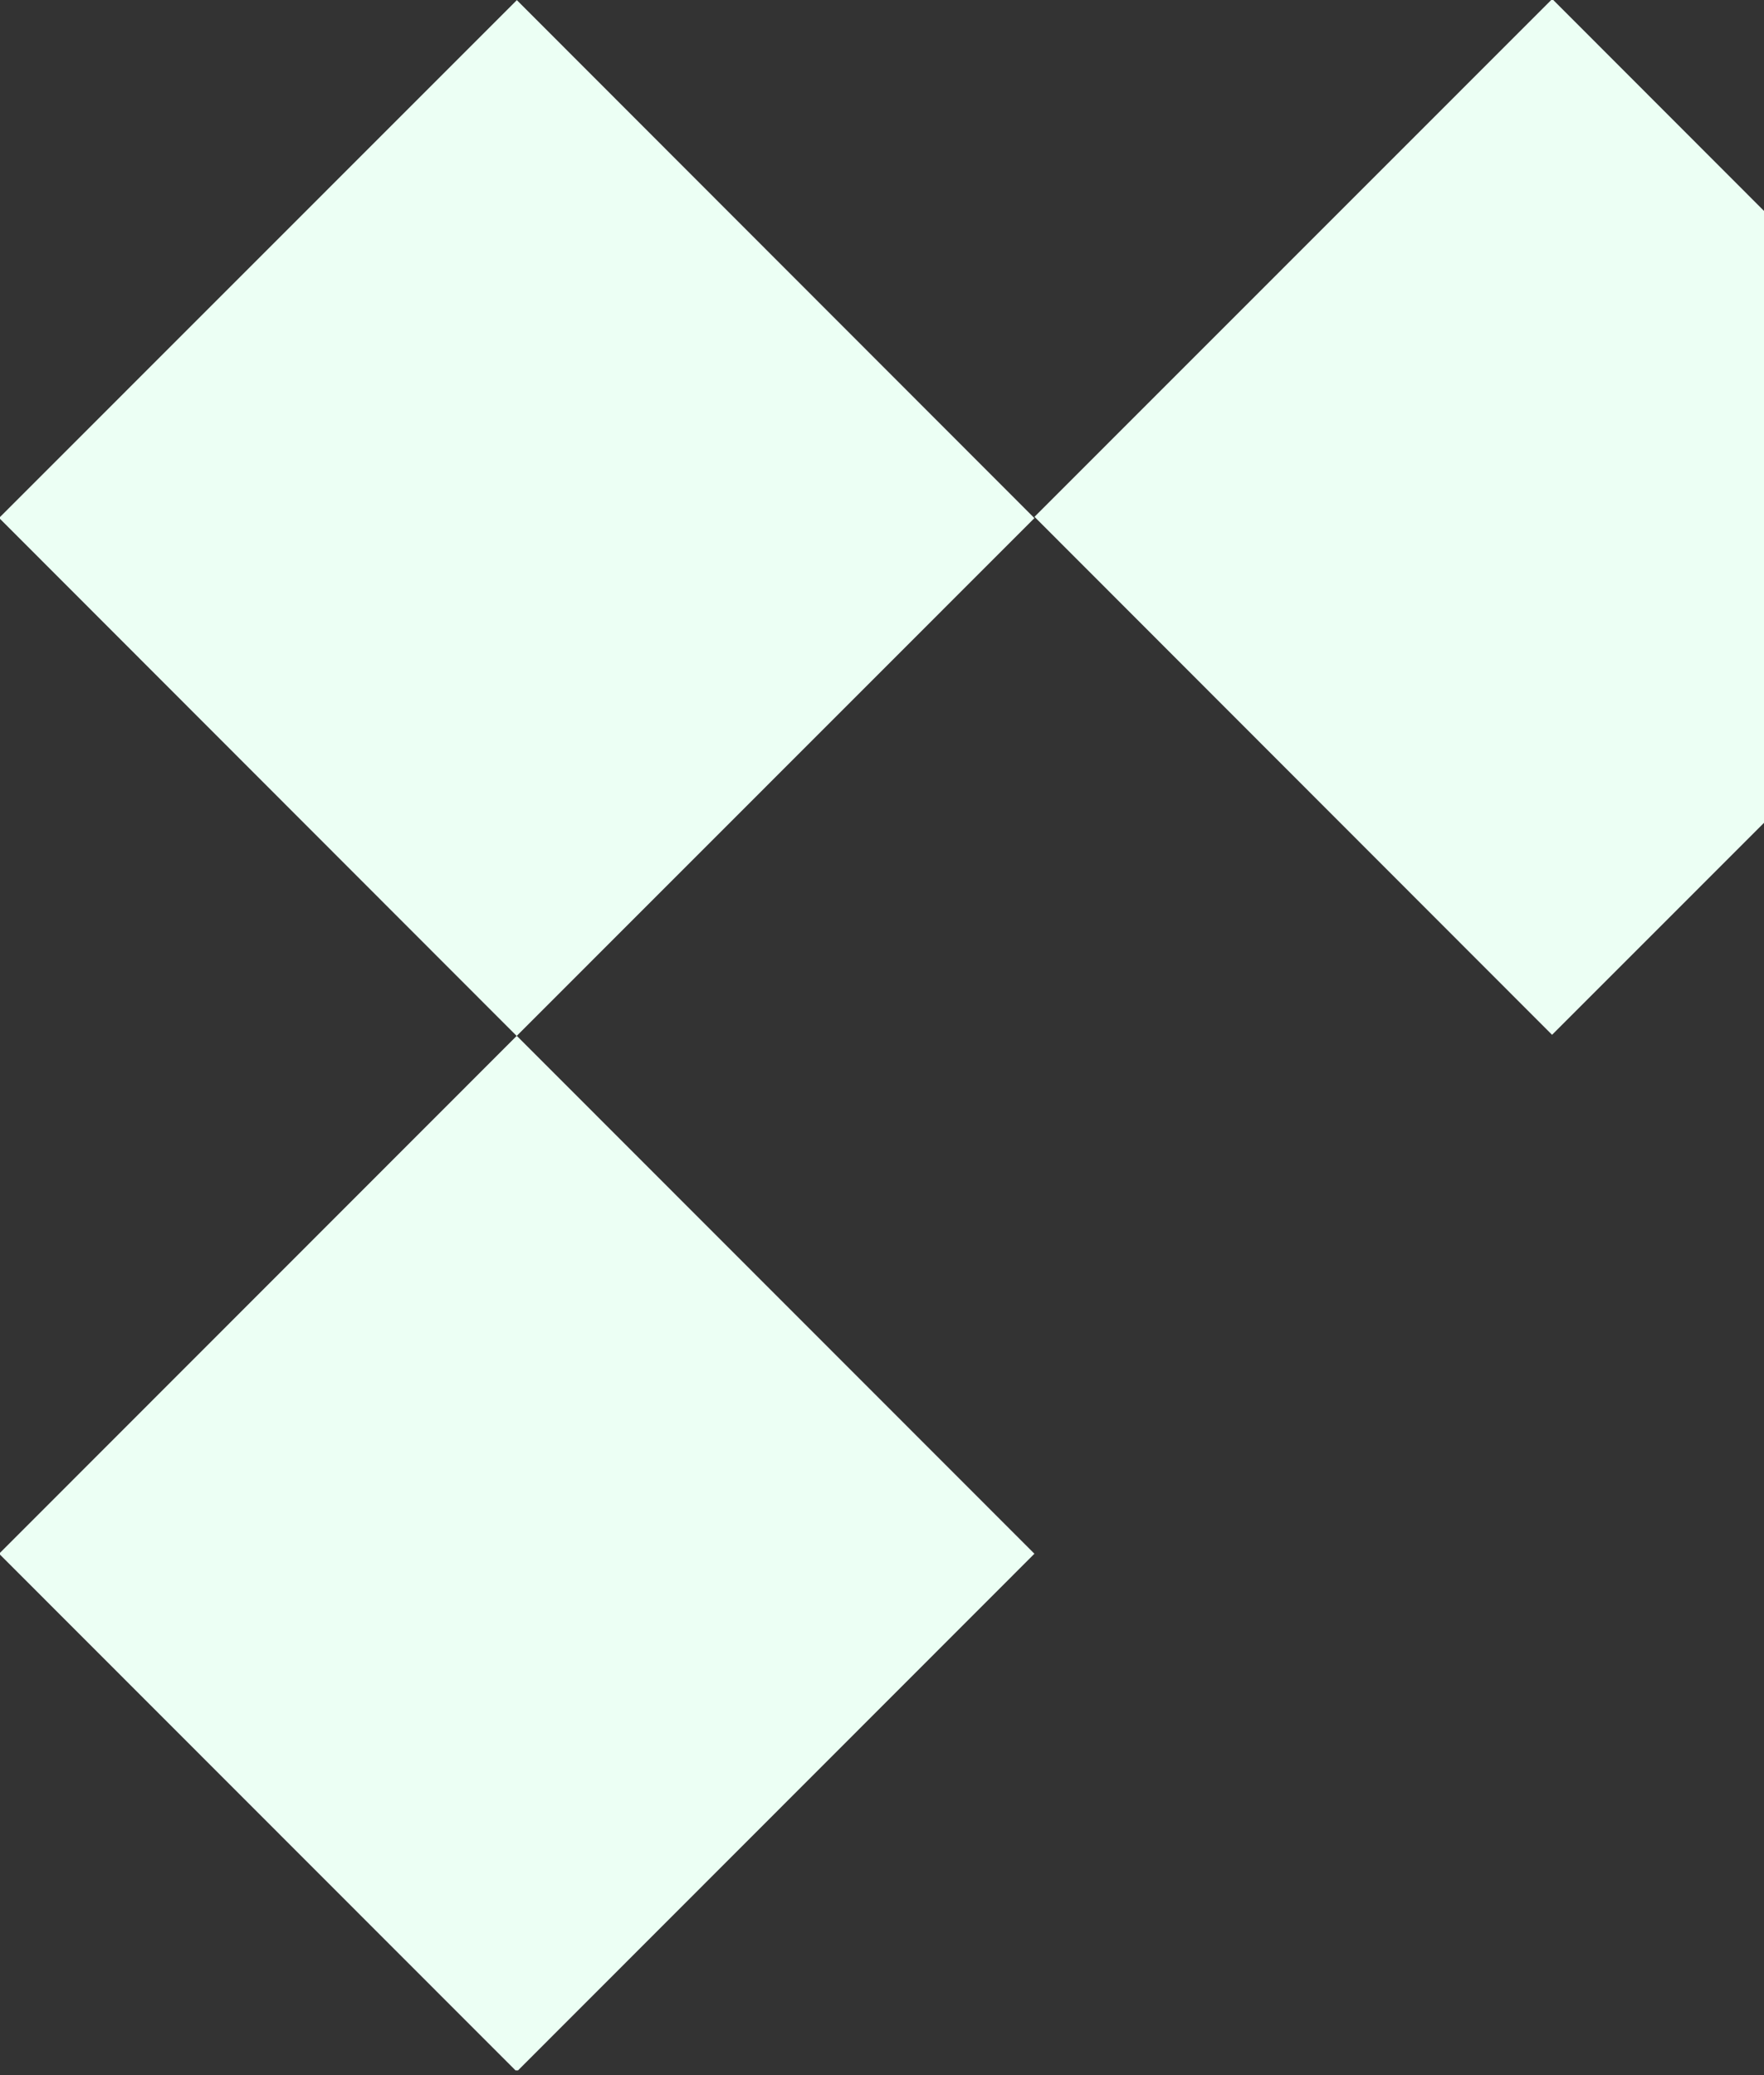 <svg width="102" height="120" viewBox="0 0 102 120" fill="none" xmlns="http://www.w3.org/2000/svg">
<rect x="0" y="0" width="102" height="120" fill="#333333" stroke="none"/>
<g clip-path="url(#clip0_1268_142981)">
<path d="M89.755 -0.059L59.818 29.886L89.745 59.841L119.682 29.896L89.755 -0.059Z" fill="#ECFFF4"/>
<path d="M29.886 0.007L-0.051 29.951L29.876 59.907L59.813 29.962L29.886 0.007Z" fill="#ECFFF4"/>
<path d="M29.881 59.899L-0.051 89.849L29.881 119.799L59.813 89.849L29.881 59.899Z" fill="#ECFFF4"/>
</g>
<defs>
<clipPath id="clip0_1268_142981">
<rect width="119.654" height="119.726" fill="white"/>
</clipPath>
</defs>
</svg>
